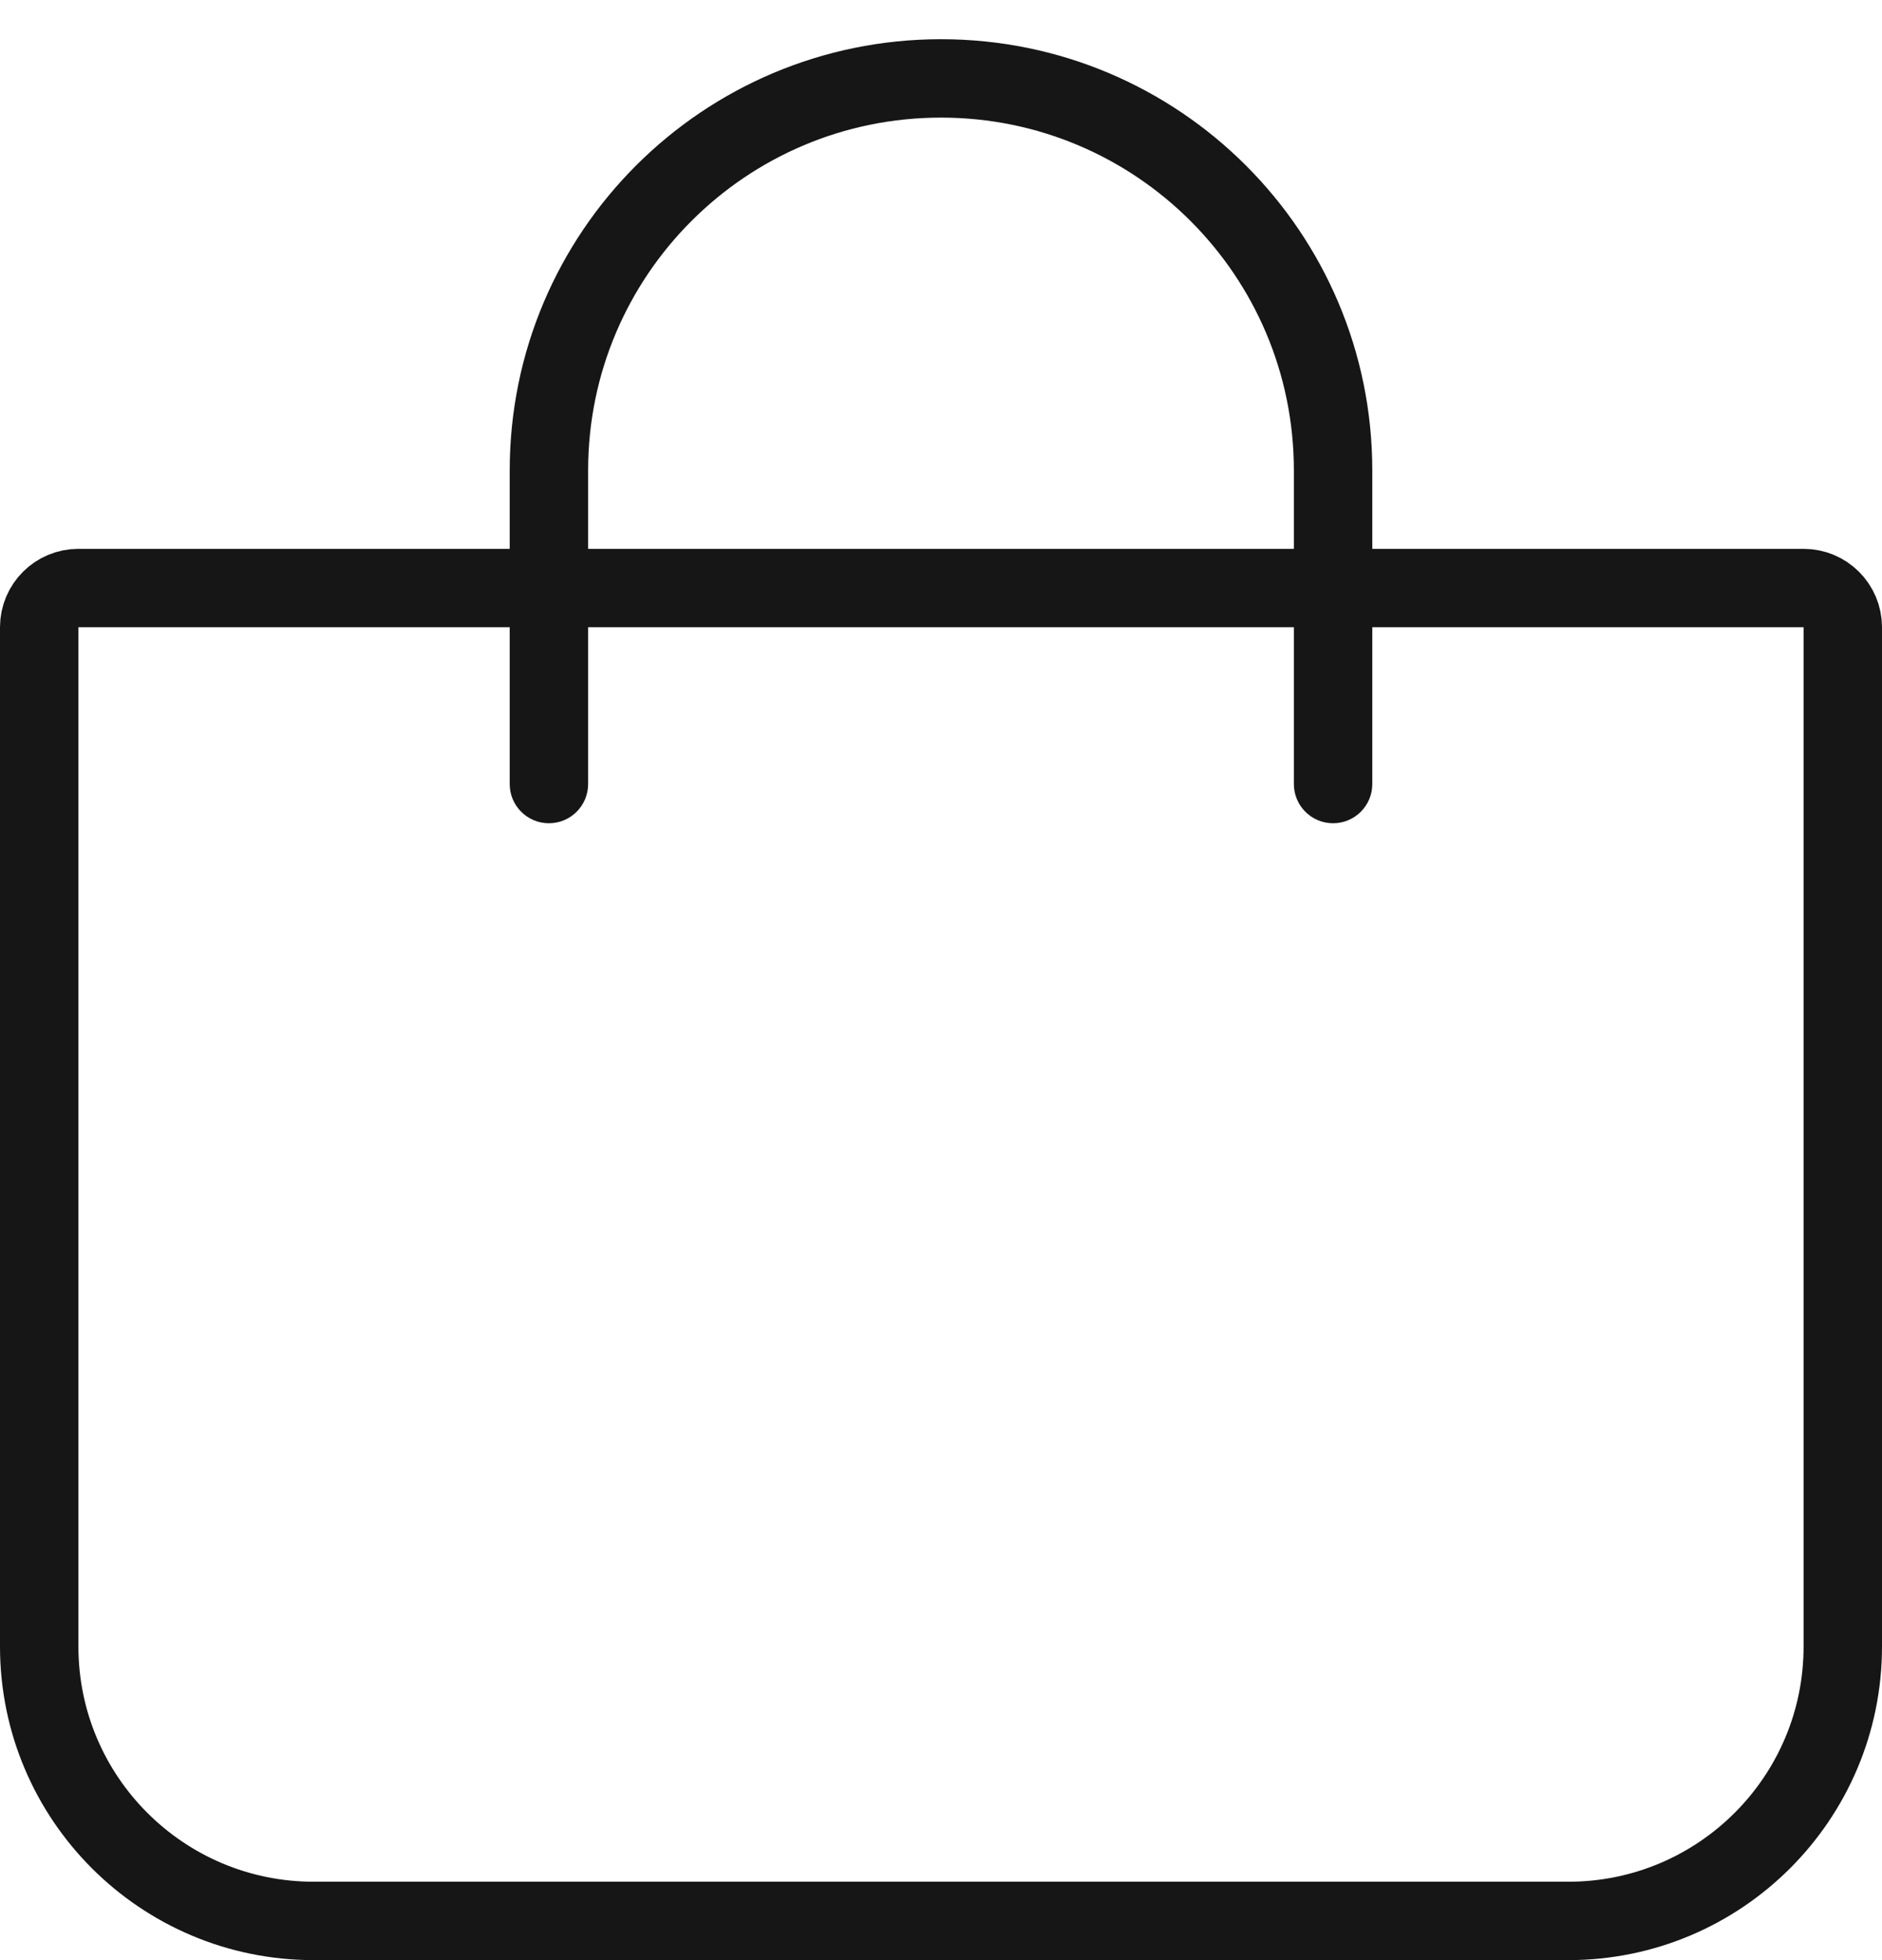 <svg xmlns="http://www.w3.org/2000/svg" width="24" height="25" viewBox="0 0 24 25" fill="none">
<path d="M0.5 8C0.5 7.724 0.724 7.5 1 7.5H23C23.276 7.5 23.5 7.724 23.5 8V21C23.5 22.933 21.933 24.5 20 24.5H4C2.067 24.5 0.5 22.933 0.5 21V8Z" stroke="#161616"/>
<path d="M17 6C17 3.239 14.761 1 12 1C9.239 1 7 3.239 7 6" stroke="#161616"/>
<path d="M6.5 10C6.5 10.276 6.724 10.5 7 10.5C7.276 10.5 7.5 10.276 7.5 10H6.5ZM6.5 6V10H7.5V6H6.5Z" fill="#161616"/>
<path d="M16.5 10C16.5 10.276 16.724 10.5 17 10.5C17.276 10.5 17.5 10.276 17.5 10H16.5ZM16.5 6V10H17.5V6H16.5Z" fill="#161616"/>
</svg>